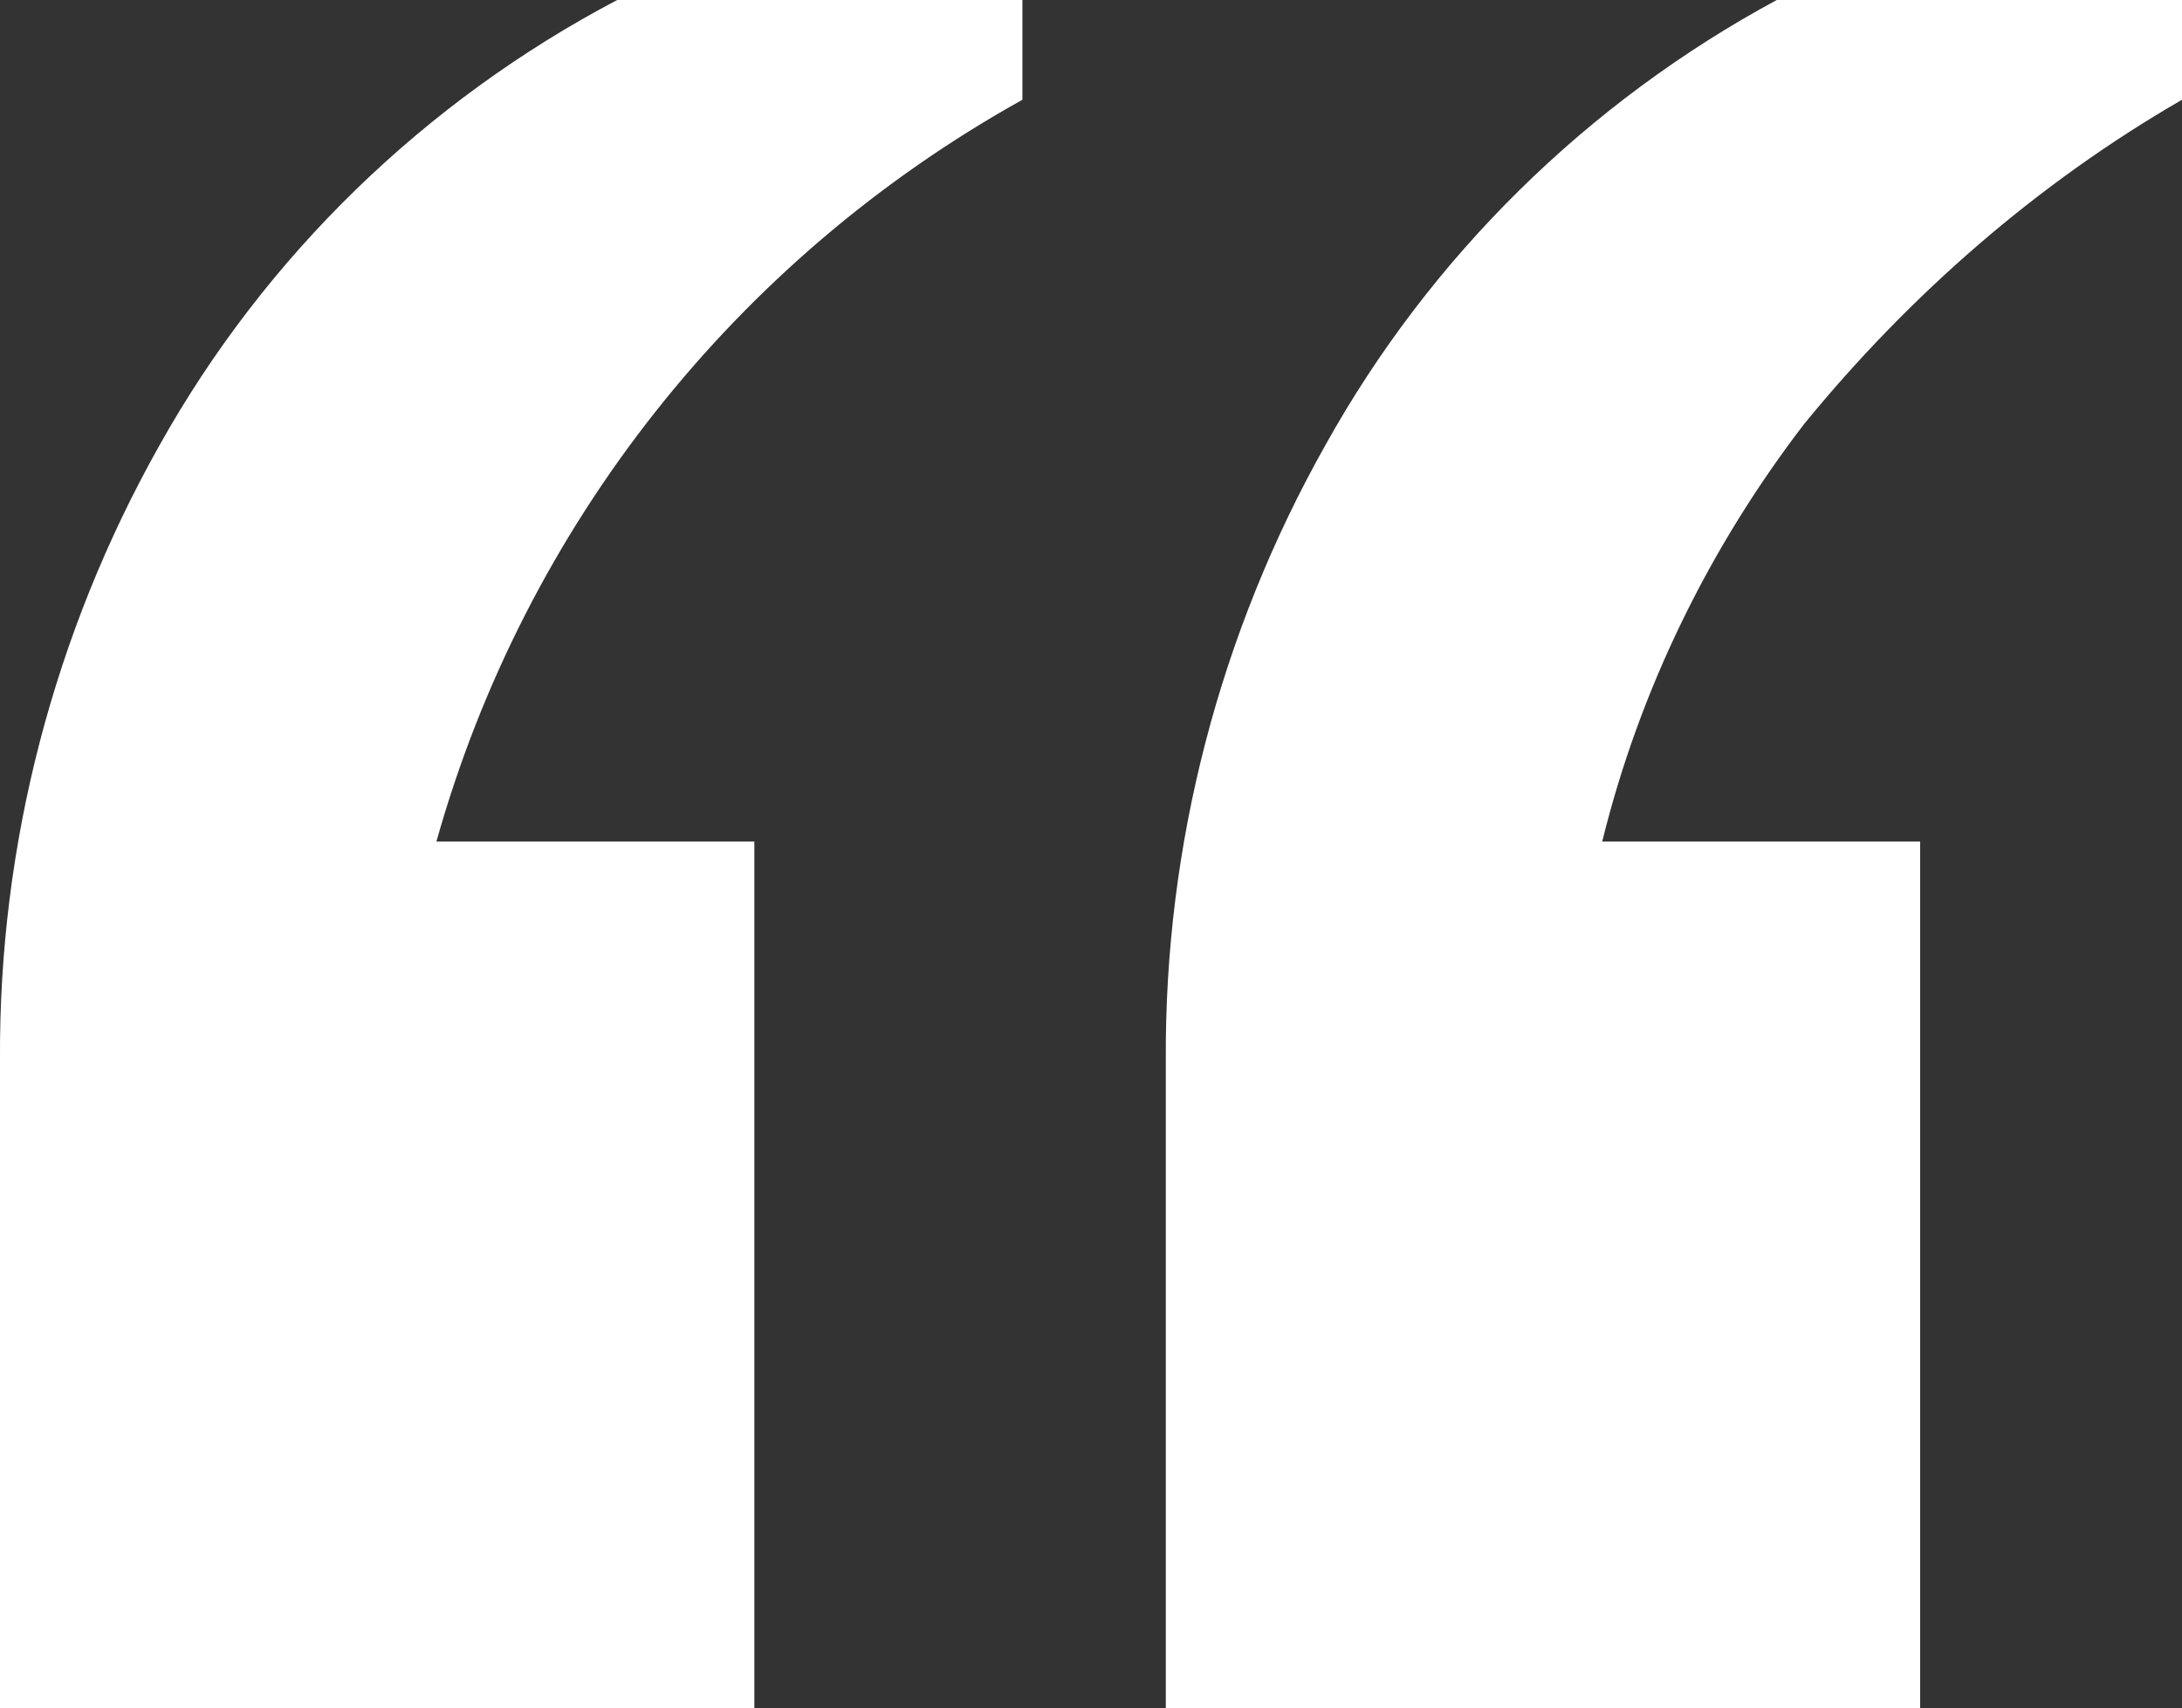 <?xml version="1.0" encoding="UTF-8"?><svg id="a" xmlns="http://www.w3.org/2000/svg" viewBox="0 0 17.5 13.7"><rect x="0" y="0" width="17.5" height="13.7" fill="#333333" stroke="none"/><path fill="#ffffff" d="M8.2.8c-2.3,1.28-3.99,3.42-4.7,5.95h2.55v6.95H0v-5.2c-.01-1.72.43-3.42,1.28-4.93.85-1.52,2.13-2.76,3.67-3.57h3.25v.8Z"/><path fill="#ffffff" d="M17.5.8c-1.16.67-2.18,1.56-3.03,2.6-.76.99-1.32,2.13-1.62,3.35h2.55v6.95h-6.05v-5.2c-.01-1.72.43-3.42,1.28-4.93.84-1.51,2.1-2.75,3.62-3.57h3.25v.8Z"/></svg>